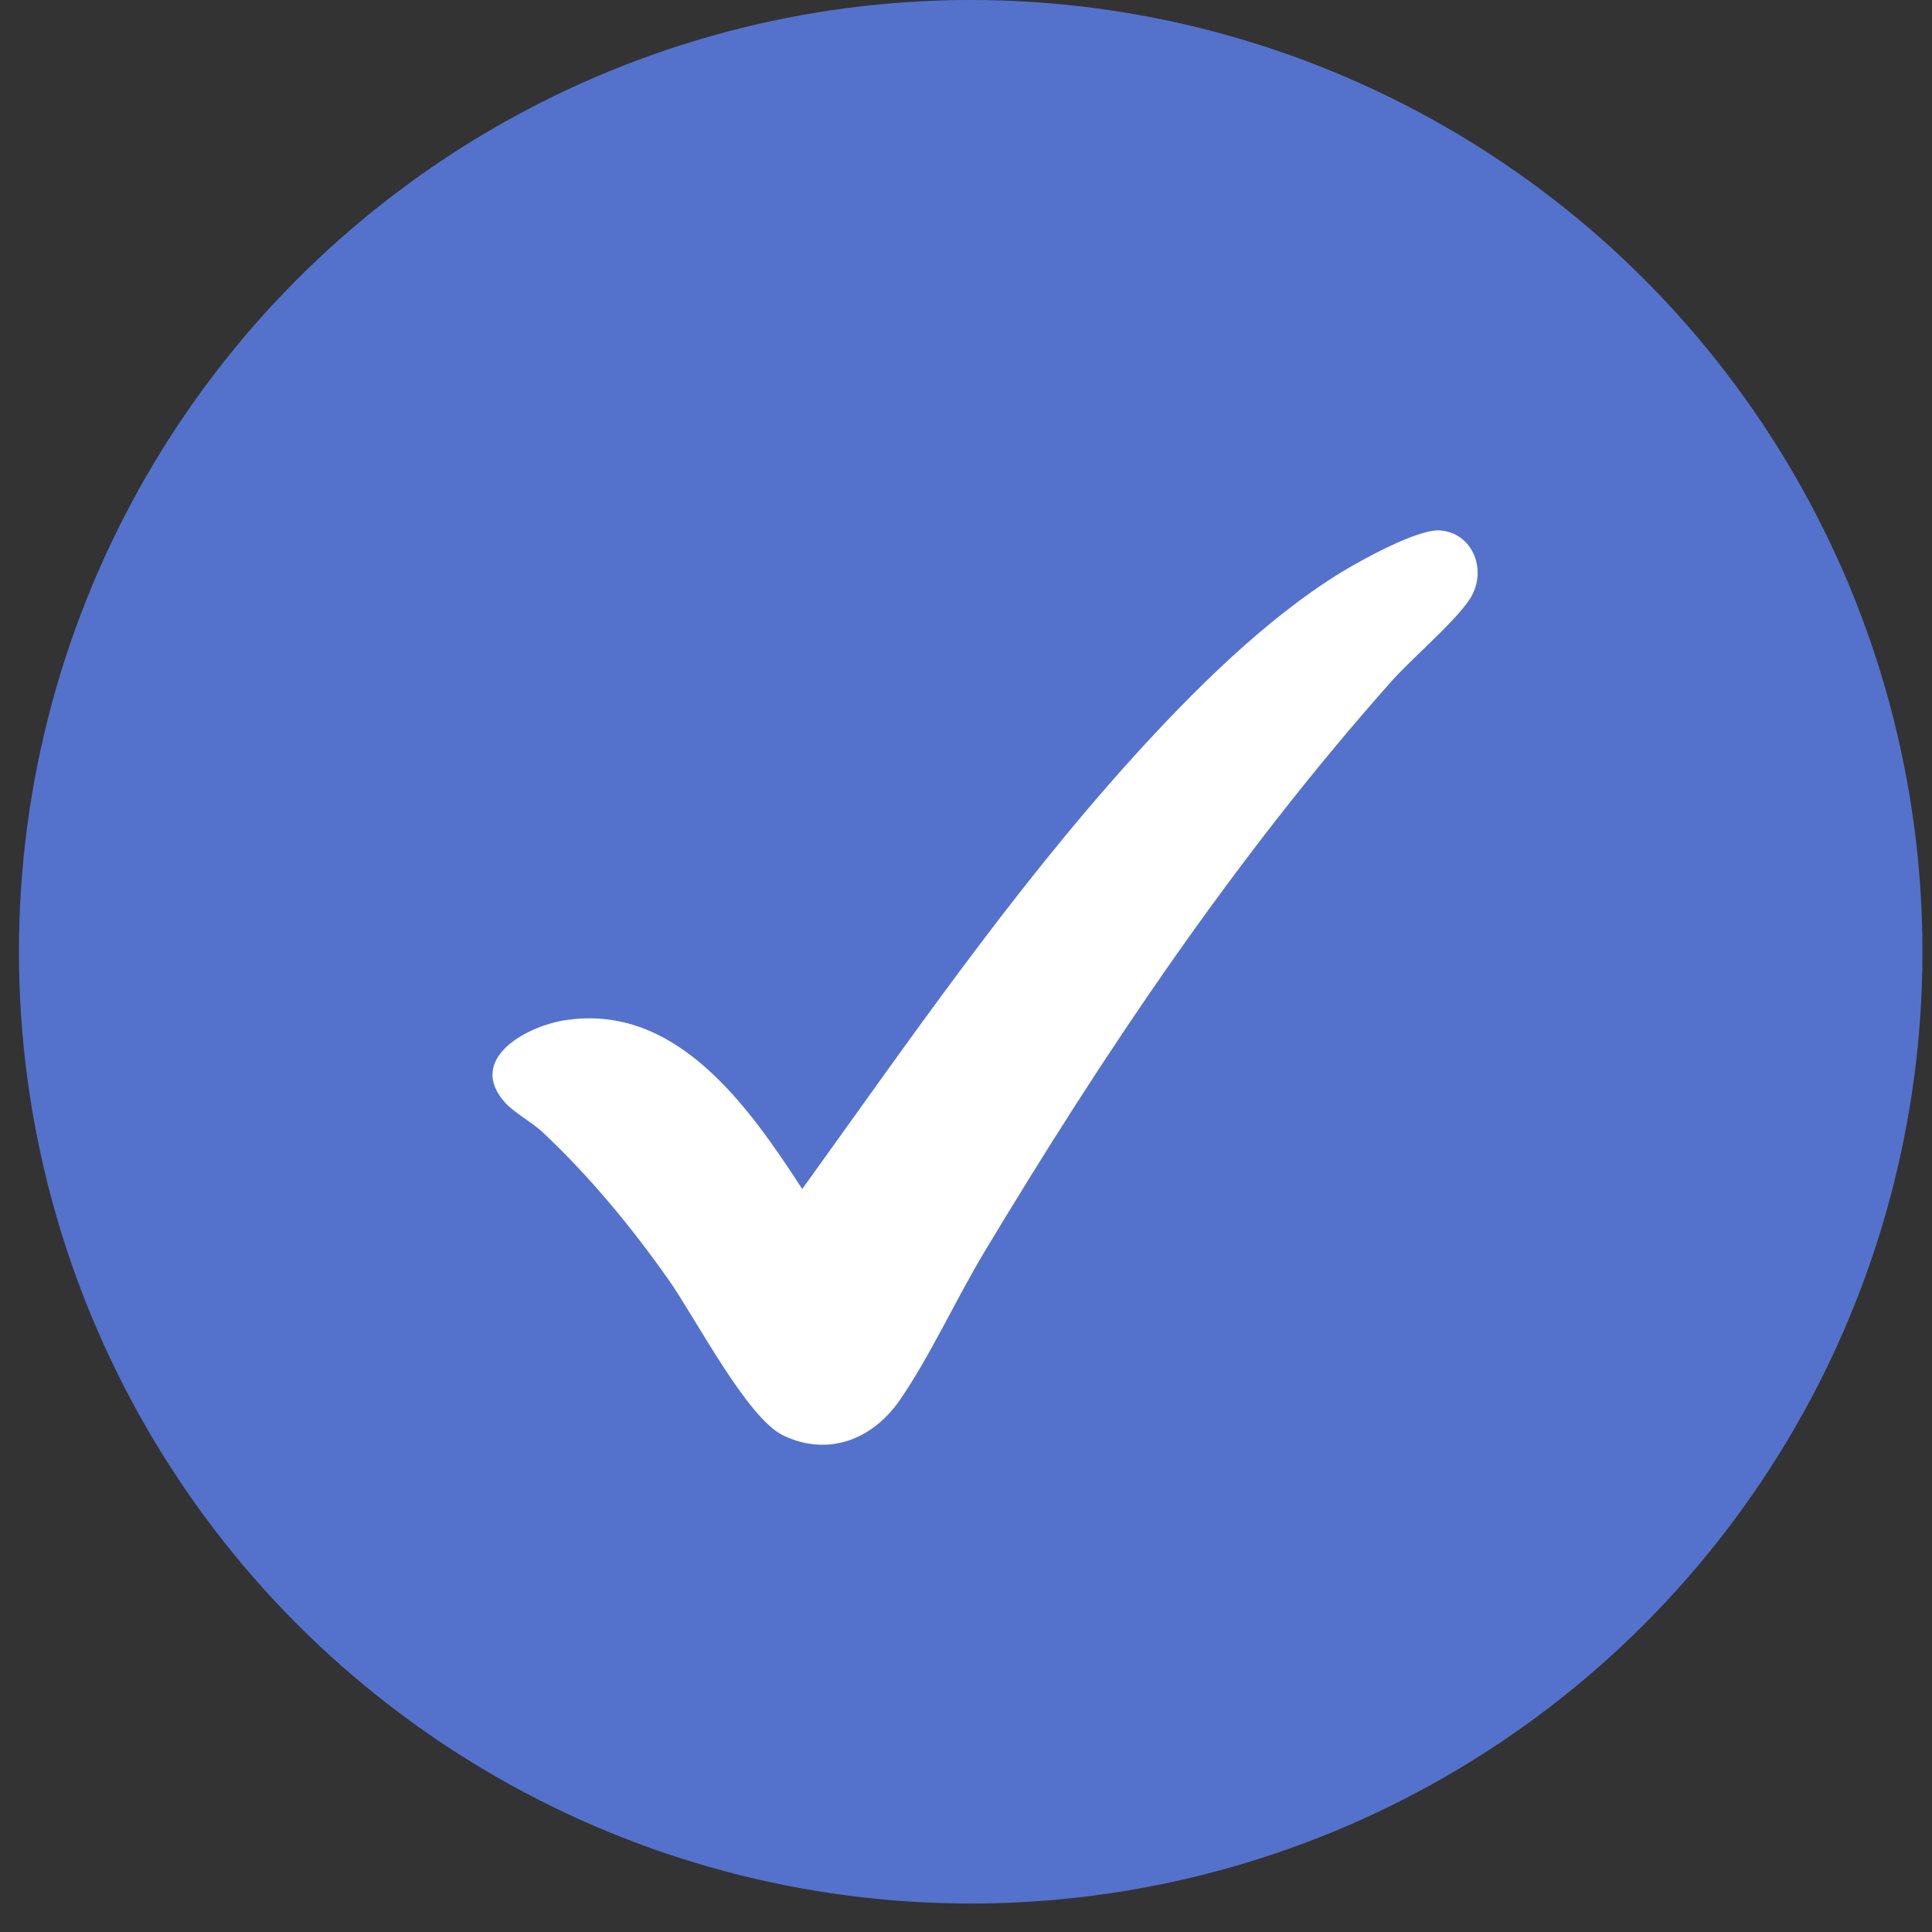 <svg xmlns="http://www.w3.org/2000/svg" viewBox="0 0 51 51" fill="#5472CC"><rect x="0" y="0" width="51" height="51" fill="#333333" stroke="none"/><circle cx="25.624" cy="25.124" r="25.124"></circle><path d="M13.355 29.13C12.285 27.975 13.876 27.096 14.907 26.933C17.86 26.468 19.773 29.229 21.177 31.386C23.97 27.51 26.694 23.546 29.903 19.998C31.474 18.263 33.39 16.348 35.385 15.12C35.925 14.788 37.423 13.96 38.011 14.002C38.897 14.065 39.288 15.097 38.781 15.841C38.354 16.467 37.274 17.372 36.718 18C32.607 22.627 29.165 27.755 25.979 33.059C25.239 34.289 24.539 35.826 23.745 36.969C23.025 38.005 21.858 38.457 20.678 37.894C19.721 37.437 18.356 34.784 17.649 33.782C16.663 32.383 15.573 31.062 14.326 29.889C14.064 29.643 13.57 29.363 13.357 29.132L13.355 29.13Z" fill="white"></path></svg>